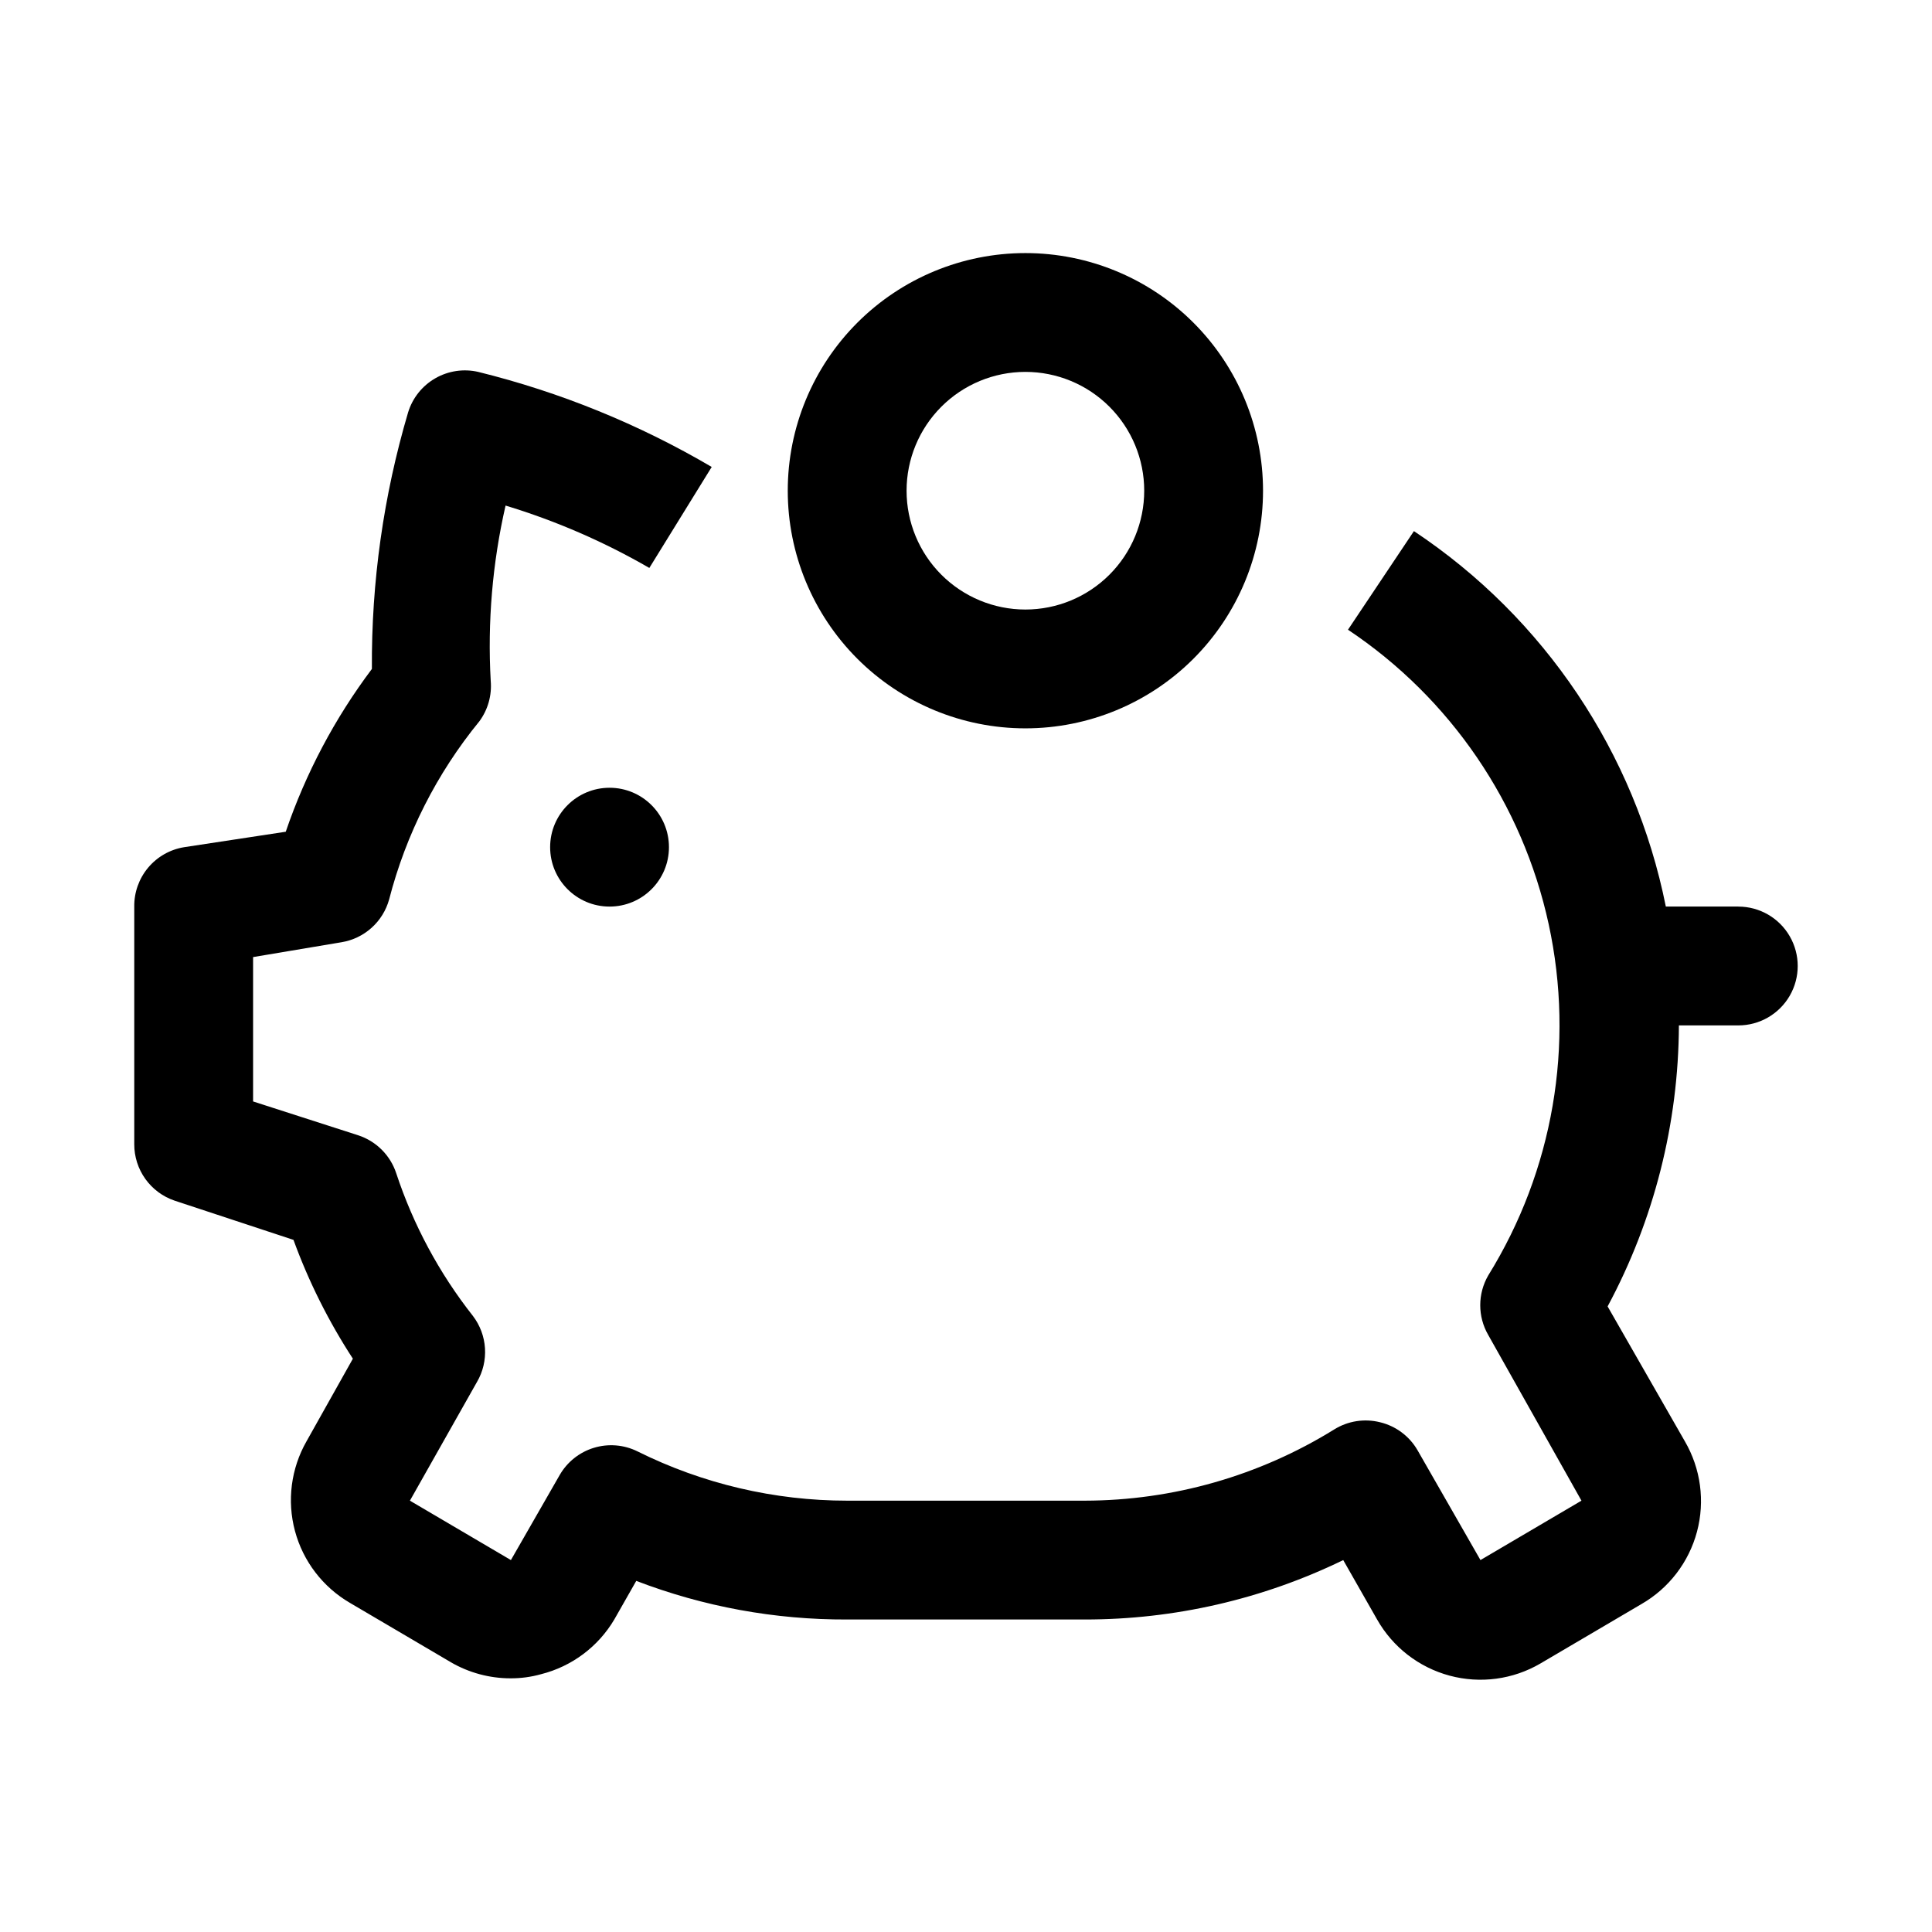 <?xml version="1.0" encoding="UTF-8"?>
<!-- Uploaded to: ICON Repo, www.iconrepo.com, Generator: ICON Repo Mixer Tools -->
<svg fill="#000000" width="800px" height="800px" version="1.1" viewBox="144 144 512 512" xmlns="http://www.w3.org/2000/svg">
 <g>
  <path d="m604.67 384.25h-19.207c-8.156-40.715-32.172-76.516-66.758-99.5l-17.477 26.137 0.004-0.004c27.18 18.133 46.254 46.121 53.188 78.055 6.93 31.934 1.184 65.309-16.031 93.082-2.812 4.871-2.812 10.875 0 15.746l24.715 43.926-26.766 15.742-16.688-29.125c-2.156-3.719-5.738-6.391-9.918-7.398-4.129-1.035-8.504-0.355-12.121 1.887-19.863 12.312-42.758 18.852-66.125 18.895h-62.977c-19.289 0-38.312-4.473-55.578-13.066-3.594-1.773-7.727-2.109-11.559-0.938-3.832 1.168-7.074 3.758-9.066 7.234l-12.91 22.512-26.766-15.742 17.789-31.488h0.004c1.566-2.695 2.297-5.793 2.102-8.906-0.195-3.109-1.312-6.094-3.203-8.57-8.918-11.316-15.789-24.105-20.312-37.785-1.559-4.773-5.301-8.516-10.074-10.078l-27.867-8.973v-38.258l23.457-3.938c2.965-0.488 5.723-1.82 7.953-3.828 2.234-2.008 3.844-4.613 4.644-7.508 4.461-17.289 12.625-33.406 23.93-47.23 2.266-3.086 3.328-6.891 2.992-10.707-0.871-15.59 0.453-31.223 3.934-46.445 13.293 4.031 26.078 9.578 38.102 16.531l16.531-26.766v0.004c-19.301-11.34-40.141-19.824-61.875-25.191-3.875-0.895-7.945-0.285-11.391 1.699-3.449 1.988-6.016 5.203-7.188 9.008-6.523 22.074-9.758 44.992-9.602 68.012-9.836 13.086-17.543 27.645-22.828 43.141l-26.922 4.094c-3.727 0.602-7.113 2.523-9.539 5.414s-3.734 6.555-3.688 10.328v62.977c-0.008 3.301 1.02 6.519 2.941 9.203 1.922 2.684 4.637 4.699 7.766 5.754l31.488 10.391c4.031 11.062 9.316 21.625 15.742 31.488l-12.281 21.883c-4.117 7.211-5.219 15.758-3.066 23.781 2.152 8.02 7.387 14.863 14.562 19.043l26.766 15.742-0.004 0.004c4.785 2.773 10.215 4.242 15.746 4.25 2.766 0.02 5.523-0.352 8.188-1.102 8.125-2.059 15.094-7.273 19.363-14.484l5.824-10.234c17.84 6.844 36.789 10.312 55.895 10.234h62.977c23.727 0.012 47.145-5.371 68.484-15.746l8.973 15.742 0.004 0.004c4.152 7.328 11.074 12.691 19.211 14.879 8.137 2.191 16.812 1.027 24.082-3.231l26.766-15.742c7.262-4.18 12.555-11.086 14.715-19.18 2.156-8.098 0.996-16.719-3.223-23.961l-20.469-35.738h0.004c12.301-22.898 18.789-48.473 18.891-74.469h15.746c5.625 0 10.82-3 13.633-7.871s2.812-10.875 0-15.746-8.008-7.871-13.633-7.871z"/>
  <path d="m321.28 368.51c0 8.695-7.047 15.742-15.742 15.742-8.695 0-15.746-7.047-15.746-15.742 0-8.695 7.051-15.746 15.746-15.746 8.695 0 15.742 7.051 15.742 15.746"/>
  <path d="m415.74 337.02c16.703 0 32.723-6.637 44.531-18.445 11.809-11.812 18.445-27.828 18.445-44.531s-6.637-32.723-18.445-44.531c-11.809-11.812-27.828-18.445-44.531-18.445-16.703 0-32.719 6.633-44.531 18.445-11.809 11.809-18.445 27.828-18.445 44.531s6.637 32.719 18.445 44.531c11.812 11.809 27.828 18.445 44.531 18.445zm0-94.465c8.352 0 16.359 3.316 22.266 9.223s9.223 13.914 9.223 22.266-3.316 16.359-9.223 22.266c-5.906 5.902-13.914 9.223-22.266 9.223-8.352 0-16.359-3.32-22.266-9.223-5.906-5.906-9.223-13.914-9.223-22.266s3.316-16.359 9.223-22.266 13.914-9.223 22.266-9.223z"/>
 </g>
</svg>